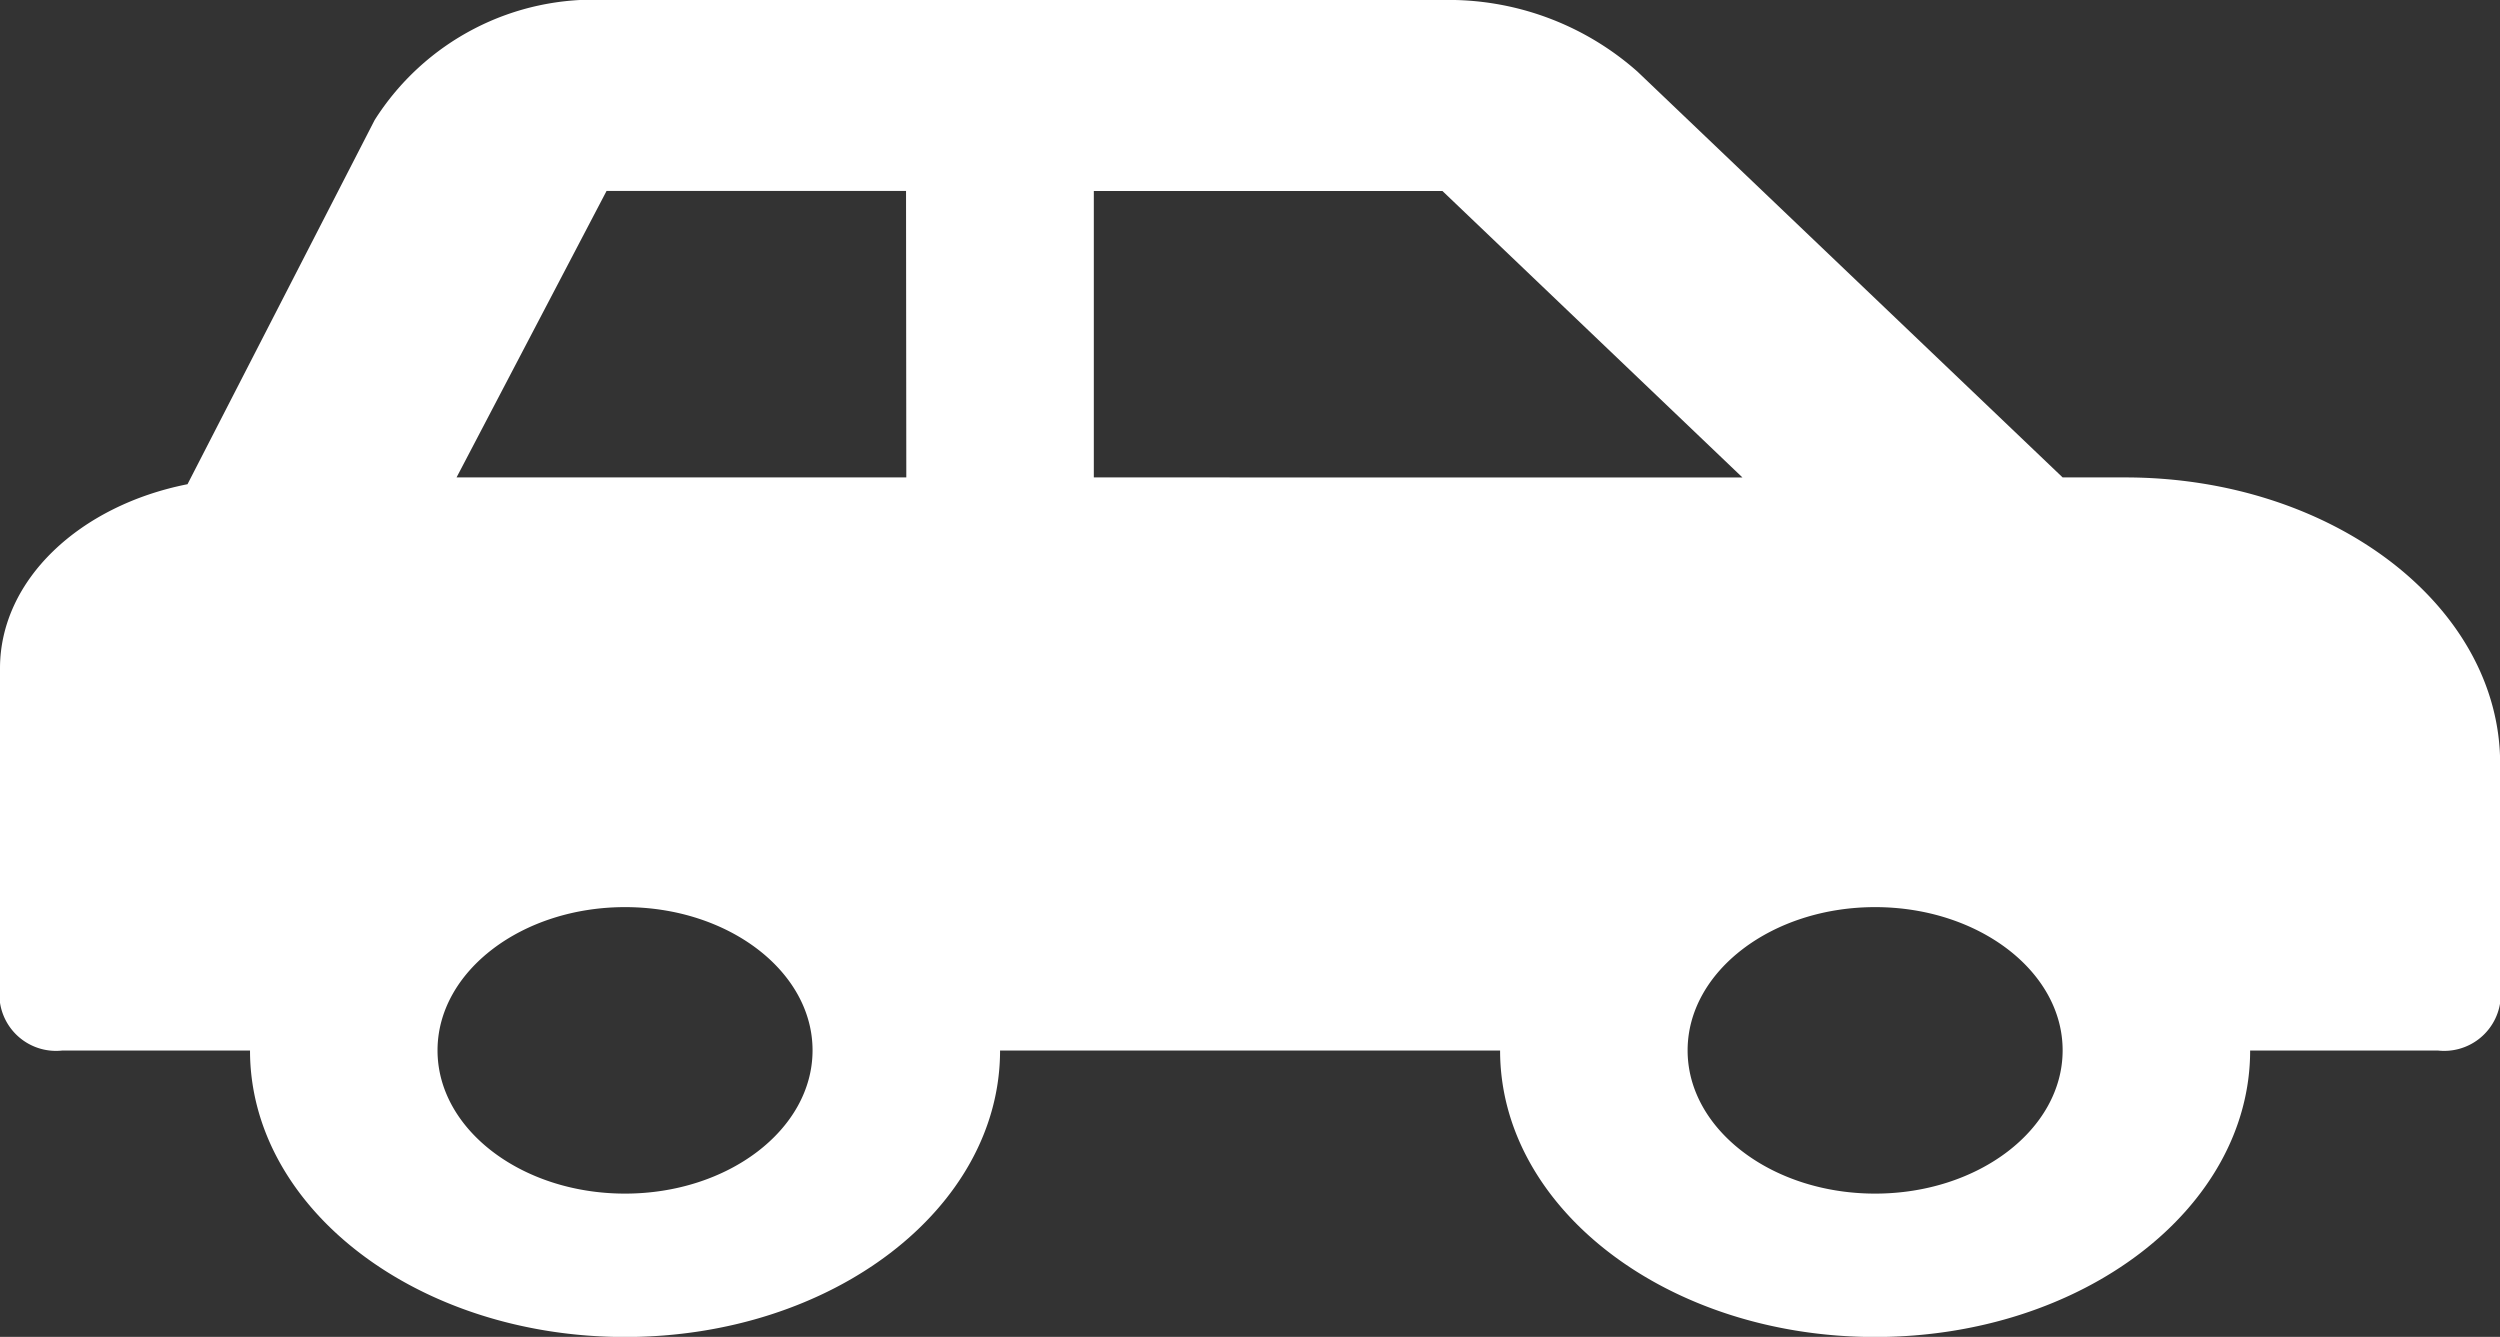 <svg xmlns="http://www.w3.org/2000/svg" width="45.997" height="24.597" viewBox="0 0 45.997 24.597">
  <rect x="0" y="0" width="45.997" height="24.597" fill="#333333" stroke="none"/>
  <path id="Icon_awesome-car-side" data-name="Icon awesome-car-side" d="M39.1,11.034h-1.15L30.129,3.569A5.242,5.242,0,0,0,26.537,2.25H11.164A4.765,4.765,0,0,0,6.893,4.459l-3.443,6.7C1.469,11.551,0,12.913,0,14.548V20.7a1.042,1.042,0,0,0,1.15.878H4.6c0,2.911,3.089,5.271,6.9,5.271s6.9-2.36,6.9-5.271h9.2c0,2.911,3.089,5.271,6.9,5.271s6.9-2.36,6.9-5.271h3.45A1.042,1.042,0,0,0,46,20.7V16.305C46,13.394,42.908,11.034,39.1,11.034ZM11.5,24.211c-1.9,0-3.45-1.182-3.45-2.635S9.6,18.94,11.5,18.94s3.45,1.182,3.45,2.635S13.4,24.211,11.5,24.211Zm5.175-13.177H8.4l2.76-5.271h5.51Zm3.45,0V5.764h6.414l5.52,5.271ZM34.5,24.211c-1.9,0-3.45-1.182-3.45-2.635S32.6,18.94,34.5,18.94s3.45,1.182,3.45,2.635S36.4,24.211,34.5,24.211Z" transform="translate(0 -2.25)" fill="#fff"/>
</svg>
